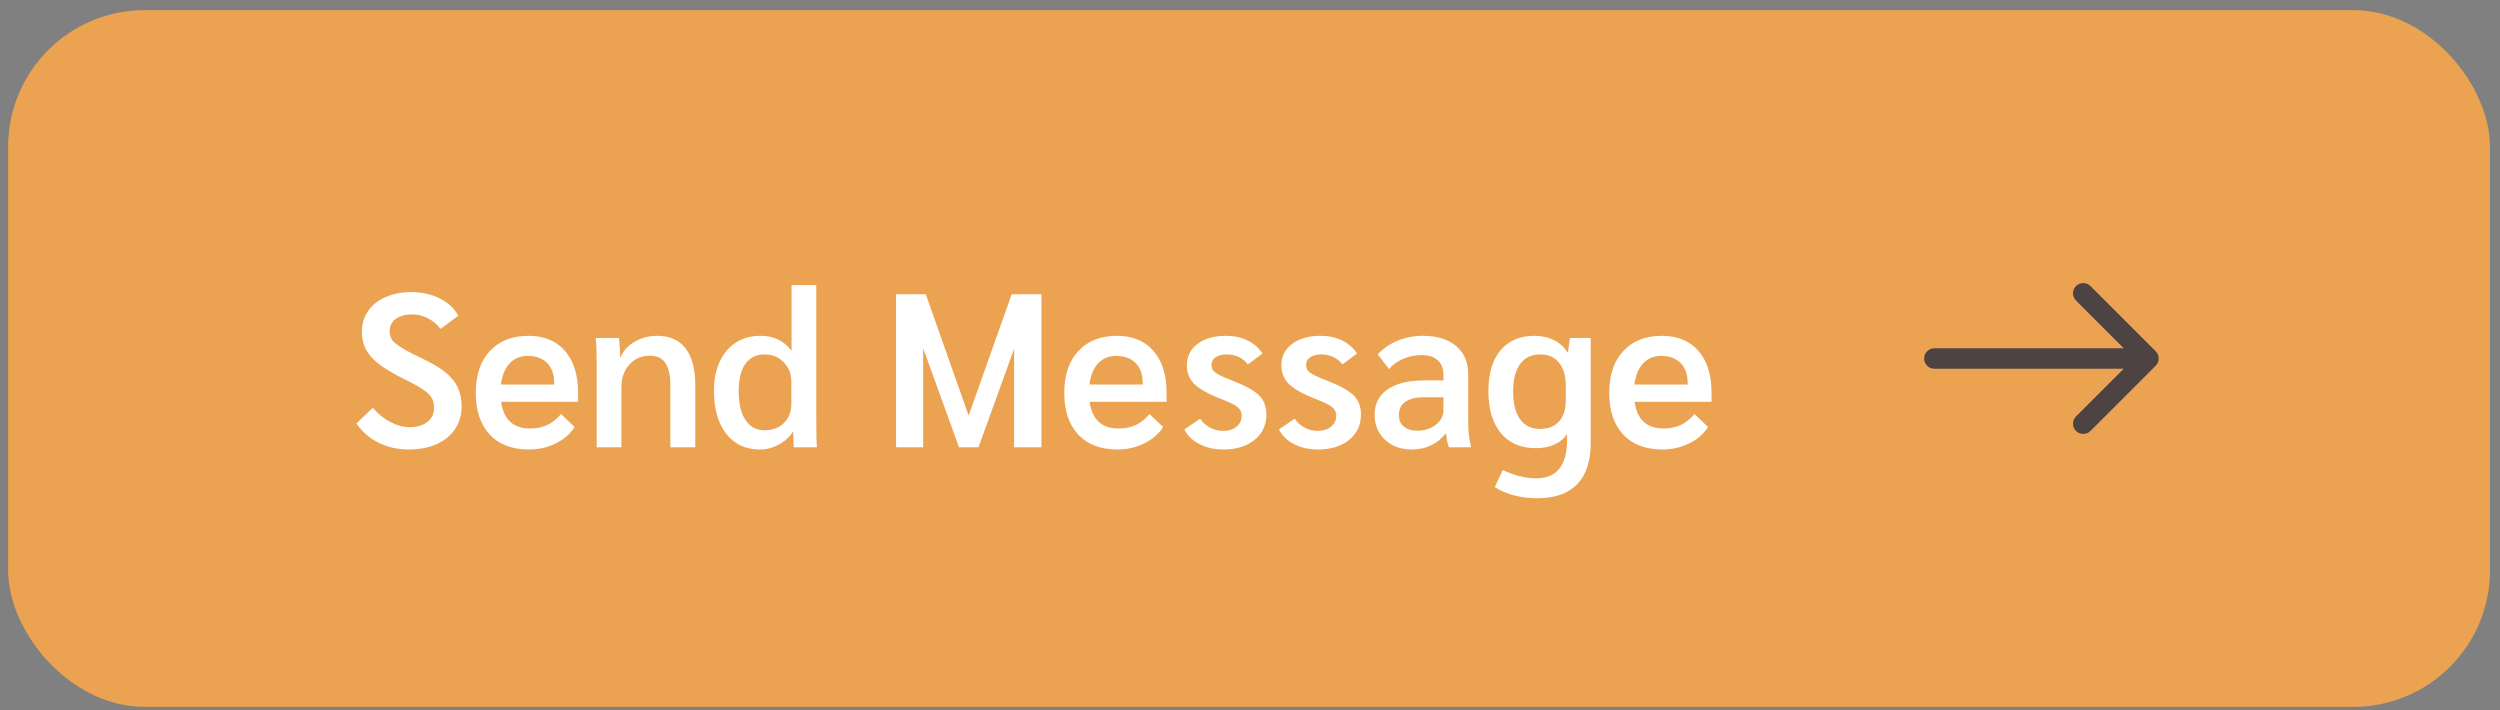 <svg width="183" height="52" viewBox="0 0 183 52" fill="none" xmlns="http://www.w3.org/2000/svg">
<rect x="0" y="0" width="183" height="52" fill="#808080" stroke="none"/>
<rect x="0.596" y="0.742" width="181.67" height="51" rx="10" fill="#ECA351"/>
<path d="M29.916 32.902C29.116 32.902 28.38 32.737 27.708 32.406C27.046 32.075 26.508 31.606 26.092 30.998L27.292 29.846C27.633 30.262 28.049 30.604 28.54 30.87C29.041 31.137 29.521 31.27 29.98 31.27C30.524 31.27 30.956 31.142 31.276 30.886C31.606 30.63 31.772 30.294 31.772 29.878C31.772 29.579 31.718 29.334 31.612 29.142C31.505 28.939 31.308 28.742 31.02 28.55C30.732 28.348 30.289 28.097 29.692 27.798C28.902 27.414 28.278 27.052 27.82 26.71C27.361 26.369 27.025 26.006 26.812 25.622C26.598 25.238 26.492 24.796 26.492 24.294C26.492 23.718 26.641 23.212 26.94 22.774C27.249 22.326 27.676 21.985 28.22 21.75C28.764 21.505 29.393 21.382 30.108 21.382C30.886 21.382 31.58 21.537 32.188 21.846C32.806 22.155 33.26 22.577 33.548 23.11L32.252 24.07C31.996 23.739 31.686 23.483 31.324 23.302C30.972 23.11 30.593 23.014 30.188 23.014C29.665 23.014 29.254 23.126 28.956 23.35C28.668 23.564 28.524 23.867 28.524 24.262C28.524 24.508 28.588 24.721 28.716 24.902C28.854 25.073 29.094 25.265 29.436 25.478C29.788 25.692 30.321 25.969 31.036 26.31C32.049 26.79 32.758 27.291 33.164 27.814C33.58 28.326 33.788 28.971 33.788 29.75C33.788 30.38 33.628 30.934 33.308 31.414C32.988 31.884 32.534 32.252 31.948 32.518C31.361 32.774 30.684 32.902 29.916 32.902ZM42.315 29.414H36.683C36.864 30.715 37.574 31.366 38.811 31.366C39.28 31.366 39.696 31.281 40.059 31.11C40.422 30.939 40.758 30.673 41.067 30.31L42.059 31.254C41.749 31.756 41.291 32.156 40.683 32.454C40.086 32.753 39.429 32.902 38.715 32.902C37.488 32.902 36.533 32.539 35.851 31.814C35.168 31.078 34.827 30.059 34.827 28.758C34.827 27.457 35.168 26.438 35.851 25.702C36.544 24.956 37.488 24.582 38.683 24.582C39.824 24.582 40.715 24.95 41.355 25.686C41.995 26.422 42.315 27.441 42.315 28.742V29.414ZM40.571 28.054C40.571 27.425 40.4 26.934 40.059 26.582C39.718 26.23 39.243 26.054 38.635 26.054C38.08 26.054 37.632 26.241 37.291 26.614C36.96 26.977 36.752 27.489 36.667 28.15H40.571V28.054ZM43.678 26.822C43.678 25.83 43.656 25.137 43.614 24.742H45.31C45.363 25.244 45.39 25.713 45.39 26.15H45.422C45.624 25.67 45.971 25.291 46.462 25.014C46.952 24.726 47.496 24.582 48.094 24.582C49.022 24.582 49.72 24.892 50.19 25.51C50.659 26.118 50.894 27.025 50.894 28.23V32.742H49.07V28.214C49.07 27.468 48.947 26.918 48.702 26.566C48.467 26.214 48.088 26.038 47.566 26.038C46.947 26.038 46.446 26.257 46.062 26.694C45.678 27.121 45.486 27.675 45.486 28.358V32.742H43.678V26.822ZM55.623 32.902C54.578 32.902 53.757 32.518 53.159 31.75C52.562 30.982 52.263 29.931 52.263 28.598C52.263 27.788 52.402 27.084 52.679 26.486C52.956 25.878 53.351 25.409 53.863 25.078C54.375 24.747 54.978 24.582 55.671 24.582C56.62 24.582 57.367 24.934 57.911 25.638H57.943V20.87H59.751V30.646C59.751 31.724 59.767 32.422 59.799 32.742H58.103C58.082 32.529 58.071 32.15 58.071 31.606H58.039C57.794 31.99 57.447 32.305 56.999 32.55C56.562 32.785 56.103 32.902 55.623 32.902ZM55.959 31.494C56.556 31.494 57.031 31.318 57.383 30.966C57.746 30.614 57.927 30.14 57.927 29.542V27.958C57.927 27.372 57.74 26.892 57.367 26.518C57.005 26.134 56.535 25.942 55.959 25.942C55.351 25.942 54.882 26.177 54.551 26.646C54.231 27.116 54.071 27.777 54.071 28.63C54.071 29.537 54.236 30.241 54.567 30.742C54.898 31.244 55.362 31.494 55.959 31.494ZM76.232 21.542V32.742H74.232V25.542L71.624 32.742H70.2L67.576 25.494V32.742H65.592V21.542H67.768L70.904 30.422L74.056 21.542H76.232ZM85.393 29.414H79.761C79.942 30.715 80.652 31.366 81.889 31.366C82.358 31.366 82.774 31.281 83.137 31.11C83.5 30.939 83.836 30.673 84.145 30.31L85.137 31.254C84.828 31.756 84.369 32.156 83.761 32.454C83.164 32.753 82.508 32.902 81.793 32.902C80.566 32.902 79.612 32.539 78.929 31.814C78.246 31.078 77.905 30.059 77.905 28.758C77.905 27.457 78.246 26.438 78.929 25.702C79.622 24.956 80.566 24.582 81.761 24.582C82.902 24.582 83.793 24.95 84.433 25.686C85.073 26.422 85.393 27.441 85.393 28.742V29.414ZM83.649 28.054C83.649 27.425 83.478 26.934 83.137 26.582C82.796 26.23 82.321 26.054 81.713 26.054C81.158 26.054 80.71 26.241 80.369 26.614C80.038 26.977 79.83 27.489 79.745 28.15H83.649V28.054ZM89.548 32.902C88.887 32.902 88.3 32.769 87.788 32.502C87.276 32.236 86.914 31.878 86.7 31.43L87.852 30.646C88.034 30.924 88.274 31.142 88.572 31.302C88.882 31.462 89.207 31.542 89.548 31.542C89.932 31.542 90.252 31.441 90.508 31.238C90.764 31.025 90.892 30.753 90.892 30.422C90.892 30.177 90.796 29.974 90.604 29.814C90.423 29.654 90.044 29.462 89.468 29.238C88.519 28.875 87.847 28.508 87.452 28.134C87.068 27.761 86.876 27.297 86.876 26.742C86.876 26.091 87.138 25.569 87.66 25.174C88.183 24.779 88.876 24.582 89.74 24.582C90.327 24.582 90.85 24.694 91.308 24.918C91.778 25.142 92.146 25.462 92.412 25.878L91.34 26.678C91.17 26.444 90.951 26.262 90.684 26.134C90.418 26.006 90.124 25.942 89.804 25.942C89.463 25.942 89.191 26.012 88.988 26.15C88.786 26.278 88.684 26.459 88.684 26.694C88.684 26.865 88.727 27.009 88.812 27.126C88.898 27.233 89.052 27.345 89.276 27.462C89.511 27.579 89.863 27.729 90.332 27.91C91.228 28.262 91.847 28.614 92.188 28.966C92.53 29.318 92.7 29.777 92.7 30.342C92.7 31.11 92.412 31.729 91.836 32.198C91.26 32.667 90.498 32.902 89.548 32.902ZM96.47 32.902C95.809 32.902 95.222 32.769 94.71 32.502C94.198 32.236 93.835 31.878 93.622 31.43L94.774 30.646C94.956 30.924 95.195 31.142 95.494 31.302C95.803 31.462 96.129 31.542 96.47 31.542C96.854 31.542 97.174 31.441 97.43 31.238C97.686 31.025 97.814 30.753 97.814 30.422C97.814 30.177 97.718 29.974 97.526 29.814C97.345 29.654 96.966 29.462 96.39 29.238C95.441 28.875 94.769 28.508 94.374 28.134C93.99 27.761 93.798 27.297 93.798 26.742C93.798 26.091 94.059 25.569 94.582 25.174C95.105 24.779 95.798 24.582 96.662 24.582C97.249 24.582 97.772 24.694 98.23 24.918C98.7 25.142 99.067 25.462 99.334 25.878L98.262 26.678C98.091 26.444 97.873 26.262 97.606 26.134C97.34 26.006 97.046 25.942 96.726 25.942C96.385 25.942 96.113 26.012 95.91 26.15C95.707 26.278 95.606 26.459 95.606 26.694C95.606 26.865 95.649 27.009 95.734 27.126C95.82 27.233 95.974 27.345 96.198 27.462C96.433 27.579 96.785 27.729 97.254 27.91C98.15 28.262 98.769 28.614 99.11 28.966C99.451 29.318 99.622 29.777 99.622 30.342C99.622 31.11 99.334 31.729 98.758 32.198C98.182 32.667 97.419 32.902 96.47 32.902ZM103.328 32.902C102.805 32.902 102.336 32.795 101.92 32.582C101.515 32.358 101.195 32.054 100.96 31.67C100.736 31.286 100.624 30.854 100.624 30.374C100.624 29.564 100.939 28.939 101.568 28.502C102.208 28.065 103.109 27.846 104.272 27.846H105.664V27.478C105.664 26.998 105.525 26.63 105.248 26.374C104.971 26.118 104.581 25.99 104.08 25.99C103.6 25.99 103.147 26.081 102.72 26.262C102.304 26.433 101.957 26.683 101.68 27.014L100.848 25.942C101.253 25.505 101.744 25.169 102.32 24.934C102.896 24.7 103.504 24.582 104.144 24.582C105.189 24.582 106.005 24.833 106.592 25.334C107.179 25.825 107.472 26.518 107.472 27.414V31.094C107.472 31.318 107.493 31.59 107.536 31.91C107.579 32.219 107.627 32.497 107.68 32.742H106.064C105.968 32.518 105.899 32.182 105.856 31.734H105.824C105.205 32.513 104.373 32.902 103.328 32.902ZM103.744 31.526C104.288 31.526 104.741 31.382 105.104 31.094C105.477 30.796 105.664 30.433 105.664 30.006V29.078H104.224C103.637 29.078 103.184 29.19 102.864 29.414C102.555 29.638 102.4 29.958 102.4 30.374C102.4 30.737 102.517 31.02 102.752 31.222C102.987 31.425 103.317 31.526 103.744 31.526ZM116.439 24.742V32.438C116.439 33.761 116.108 34.764 115.447 35.446C114.785 36.129 113.815 36.47 112.535 36.47C111.937 36.47 111.372 36.401 110.839 36.262C110.305 36.123 109.831 35.921 109.415 35.654L110.007 34.406C110.391 34.598 110.796 34.748 111.223 34.854C111.649 34.961 112.06 35.014 112.455 35.014C113.959 35.014 114.711 34.07 114.711 32.182V31.766C114.497 32.097 114.193 32.353 113.799 32.534C113.404 32.715 112.945 32.806 112.423 32.806C111.324 32.806 110.471 32.438 109.863 31.702C109.255 30.966 108.951 29.942 108.951 28.63C108.951 27.35 109.244 26.358 109.831 25.654C110.428 24.939 111.255 24.582 112.311 24.582C112.855 24.582 113.335 24.689 113.751 24.902C114.167 25.105 114.497 25.404 114.743 25.798H114.775L114.919 24.742H116.439ZM114.615 28.23C114.615 27.505 114.449 26.945 114.119 26.55C113.799 26.145 113.34 25.942 112.743 25.942C112.113 25.942 111.623 26.177 111.271 26.646C110.929 27.116 110.759 27.788 110.759 28.662C110.759 29.537 110.929 30.214 111.271 30.694C111.612 31.163 112.097 31.398 112.727 31.398C113.324 31.398 113.788 31.217 114.119 30.854C114.449 30.491 114.615 29.98 114.615 29.318V28.23ZM125.284 29.414H119.652C119.833 30.715 120.542 31.366 121.78 31.366C122.249 31.366 122.665 31.281 123.028 31.11C123.39 30.939 123.726 30.673 124.036 30.31L125.028 31.254C124.718 31.756 124.26 32.156 123.652 32.454C123.054 32.753 122.398 32.902 121.684 32.902C120.457 32.902 119.502 32.539 118.82 31.814C118.137 31.078 117.796 30.059 117.796 28.758C117.796 27.457 118.137 26.438 118.82 25.702C119.513 24.956 120.457 24.582 121.652 24.582C122.793 24.582 123.684 24.95 124.324 25.686C124.964 26.422 125.284 27.441 125.284 28.742V29.414ZM123.54 28.054C123.54 27.425 123.369 26.934 123.028 26.582C122.686 26.23 122.212 26.054 121.604 26.054C121.049 26.054 120.601 26.241 120.26 26.614C119.929 26.977 119.721 27.489 119.636 28.15H123.54V28.054Z" fill="white"/>
<path d="M141.596 25.492C141.181 25.492 140.846 25.828 140.846 26.242C140.846 26.656 141.181 26.992 141.596 26.992V25.492ZM157.796 26.773C158.089 26.48 158.089 26.005 157.796 25.712L153.023 20.939C152.73 20.646 152.255 20.646 151.963 20.939C151.67 21.232 151.67 21.707 151.963 22L156.205 26.242L151.963 30.485C151.67 30.778 151.67 31.253 151.963 31.546C152.255 31.838 152.73 31.838 153.023 31.546L157.796 26.773ZM141.596 26.992H157.266V25.492H141.596V26.992Z" fill="#4D4343"/>
</svg>
